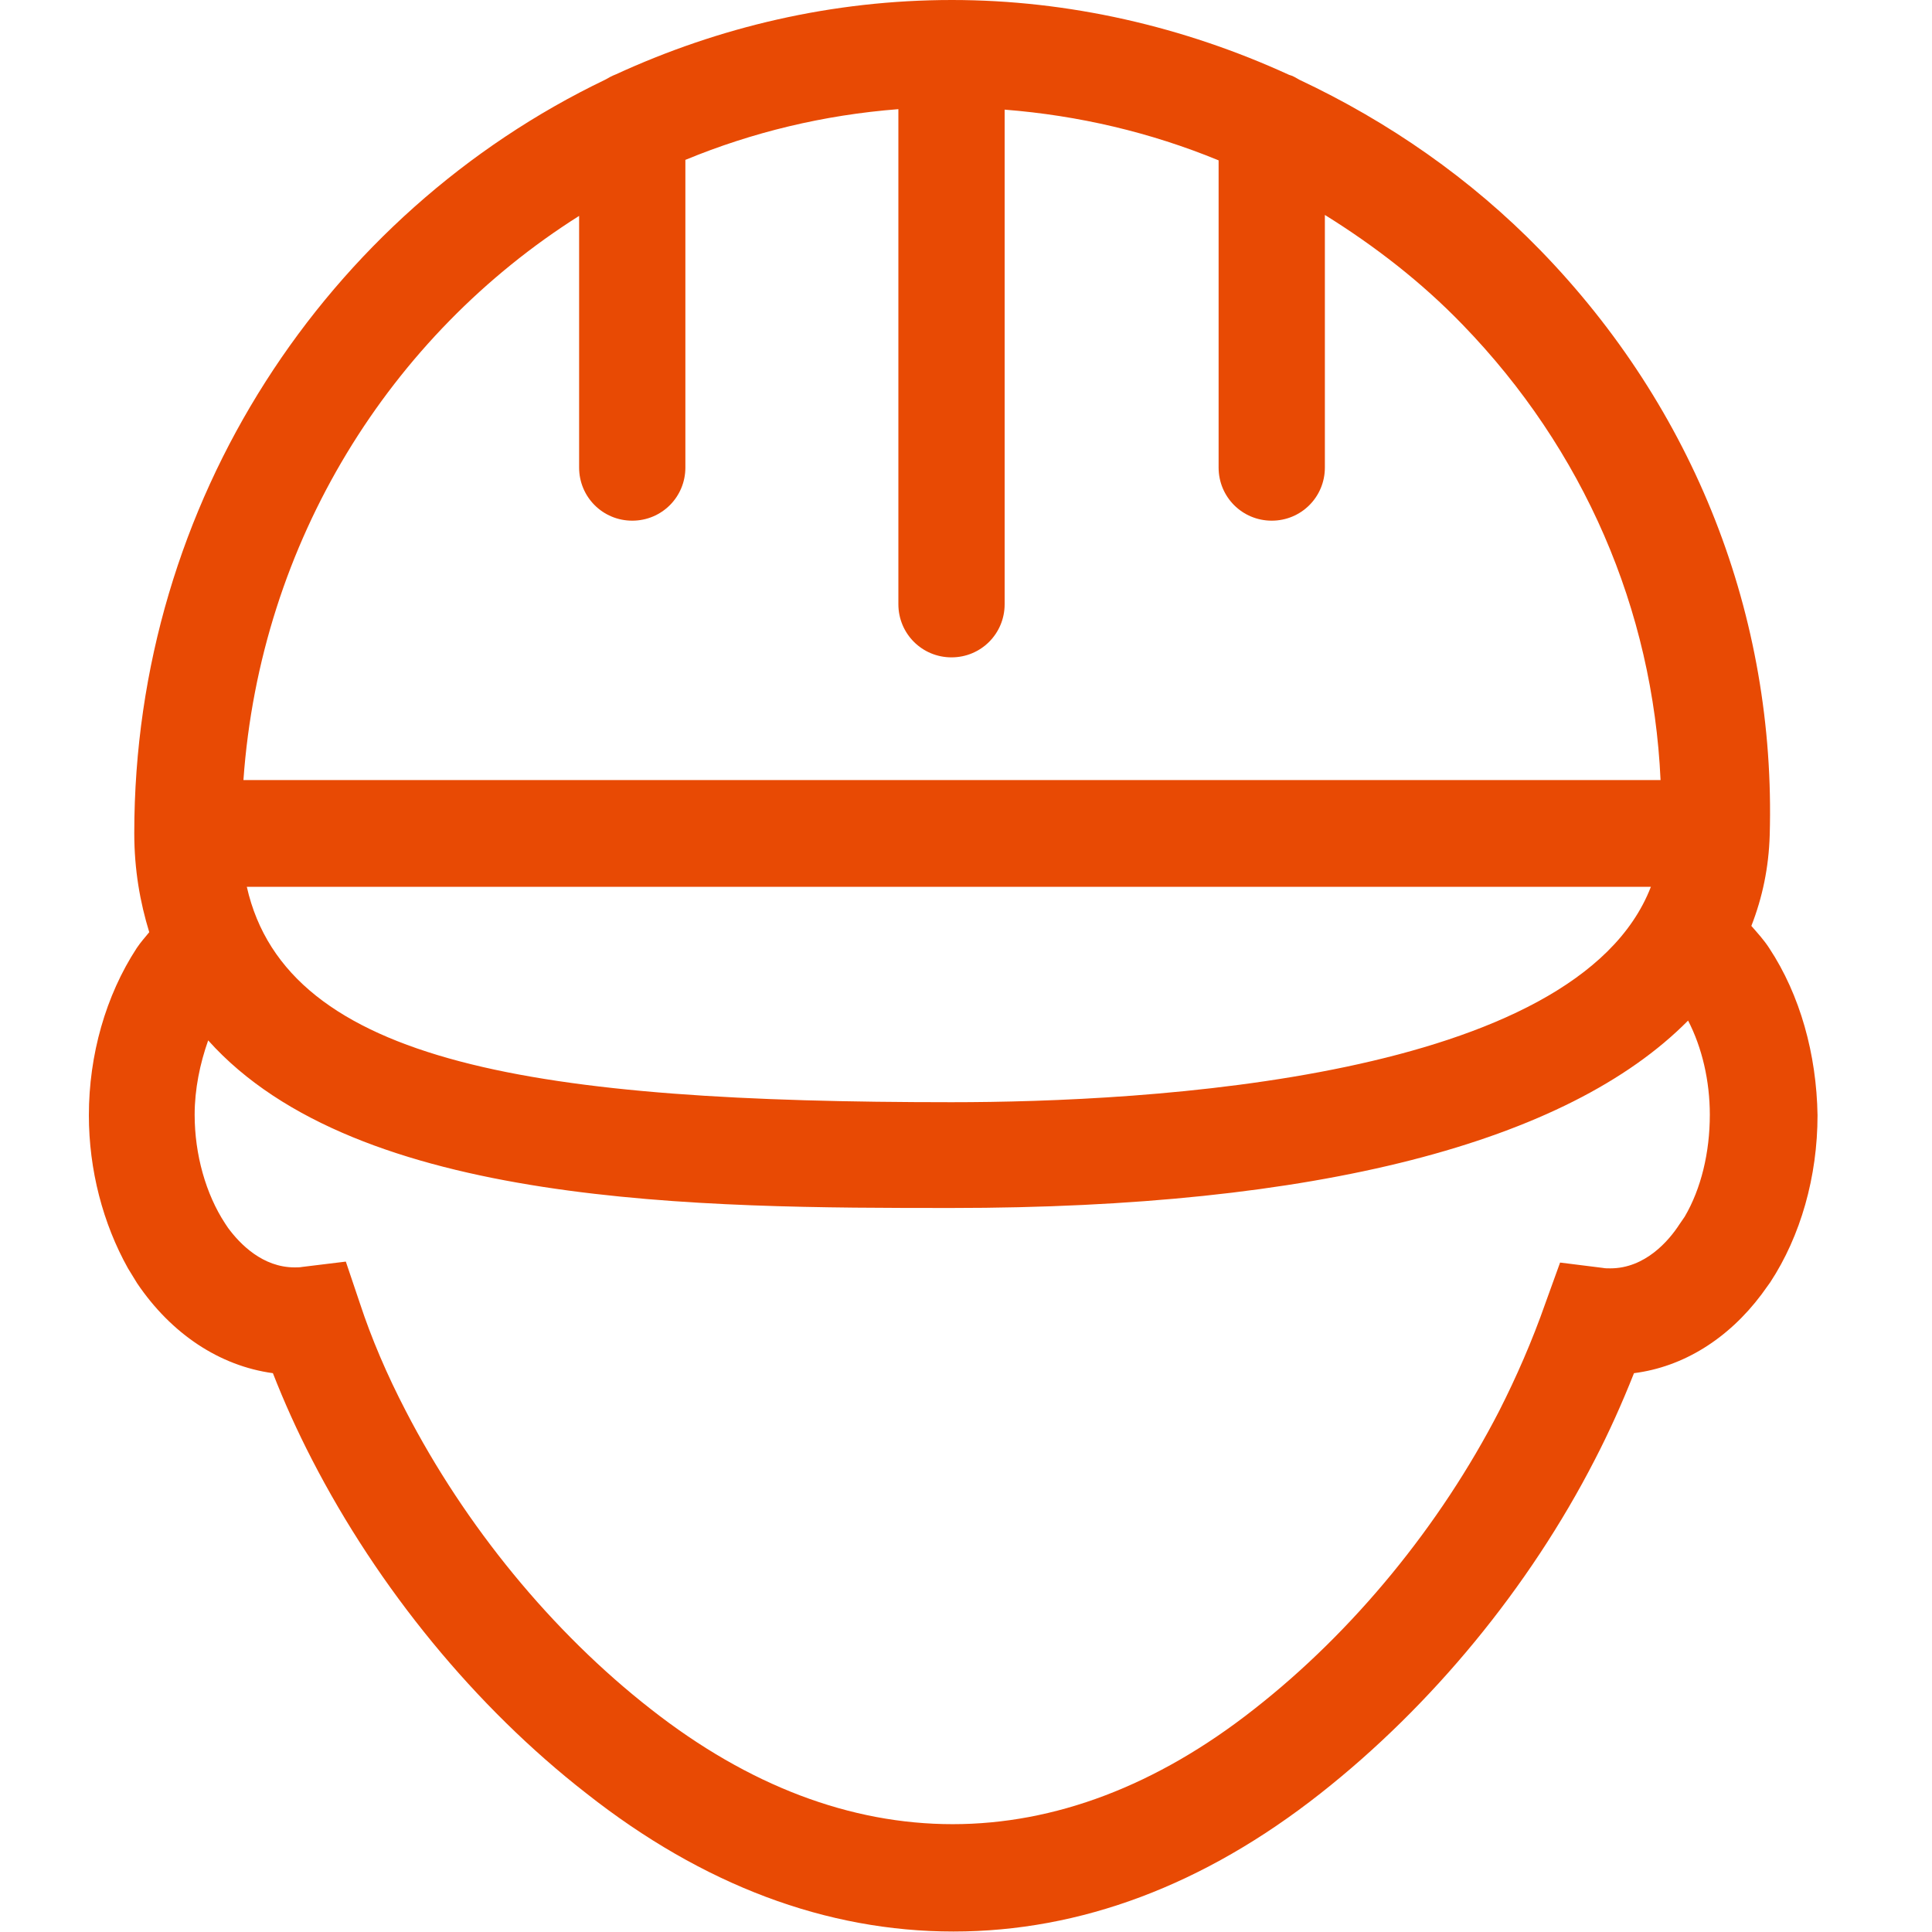 <?xml version="1.0" encoding="UTF-8"?> <!-- Generator: Adobe Illustrator 24.2.0, SVG Export Plug-In . SVG Version: 6.00 Build 0) --> <svg xmlns="http://www.w3.org/2000/svg" xmlns:xlink="http://www.w3.org/1999/xlink" version="1.1" id="Ebene_1" x="0px" y="0px" viewBox="0 0 40 40" style="enable-background:new 0 0 40 40;" width="40" xml:space="preserve"> <style type="text/css"> .st0{fill:#E84A04;} .st1{fill:#C1272D;} .st2{fill:#E84A04;stroke:#000000;stroke-width:2;stroke-miterlimit:10;} .st3{clip-path:url(#SVGID_2_);fill:#C1272D;} </style> <path class="st0" d="M36.63,19.63c-0.11-0.17-0.24-0.31-0.37-0.46c0.23-0.59,0.36-1.21,0.38-1.88c0.13-4.53-1.56-8.83-4.75-12.11 c-1.44-1.48-3.14-2.66-4.99-3.53c-0.07-0.04-0.13-0.08-0.21-0.1C24.51,0.55,22.12,0,19.71,0c-2.48,0-4.83,0.56-6.96,1.54 c-0.08,0.03-0.15,0.07-0.22,0.11c-5.75,2.76-9.75,8.71-9.75,15.6c0,0.76,0.12,1.43,0.31,2.05c-0.09,0.11-0.18,0.21-0.26,0.33 c-0.64,0.98-0.99,2.21-0.99,3.46c0,1.13,0.29,2.24,0.81,3.17l0.19,0.31c0.71,1.05,1.71,1.71,2.81,1.86c0.23,0.59,0.5,1.19,0.81,1.79 c1.37,2.66,3.38,5.12,5.68,6.91c2.41,1.9,4.97,2.86,7.6,2.86s5.19-0.96,7.6-2.86c2.3-1.81,4.32-4.26,5.68-6.91 c0.29-0.56,0.56-1.16,0.81-1.79c1.02-0.13,1.95-0.71,2.64-1.63l0.18-0.25c0.63-0.96,0.98-2.19,0.98-3.46 C37.61,21.83,37.27,20.6,36.63,19.63z M11.99,4.47v5.21c0,0.61,0.49,1.1,1.1,1.1s1.1-0.49,1.1-1.1V3.31 c1.38-0.57,2.86-0.93,4.41-1.05v10.25c0,0.61,0.49,1.1,1.1,1.1c0.61,0,1.1-0.49,1.1-1.1V2.27c1.53,0.12,3.02,0.47,4.43,1.05v6.36 c0,0.61,0.49,1.1,1.1,1.1s1.1-0.49,1.1-1.1V4.45c1.03,0.64,2,1.39,2.85,2.27c2.51,2.59,3.94,5.9,4.1,9.43H5.04 C5.39,11.21,8.08,6.94,11.99,4.47z M34.18,18.36c-1.54,3.99-10.45,4.46-14.48,4.46c-8.53,0-13.76-0.77-14.59-4.46H34.18z M34.88,25.19l-0.11,0.16c-0.22,0.34-0.71,0.91-1.43,0.91c-0.06,0-0.11,0-0.16-0.01l-0.88-0.11L32,26.97 c-0.28,0.8-0.61,1.55-0.96,2.24c-1.22,2.37-3.02,4.57-5.08,6.18c-4.03,3.17-8.44,3.17-12.48,0c-2.05-1.6-3.85-3.8-5.08-6.18 c-0.39-0.75-0.71-1.5-0.95-2.23l-0.29-0.86l-0.9,0.11c-0.05,0.01-0.11,0.01-0.16,0.01c-0.66,0-1.13-0.48-1.38-0.82l-0.06-0.09 c-0.4-0.61-0.63-1.43-0.63-2.25c0-0.53,0.11-1.06,0.28-1.54c3.1,3.46,10.24,3.47,15.39,3.47c7.55,0,12.75-1.35,15.25-3.88 c0.29,0.56,0.45,1.25,0.45,1.95C35.4,23.86,35.22,24.61,34.88,25.19z"></path> </svg> 